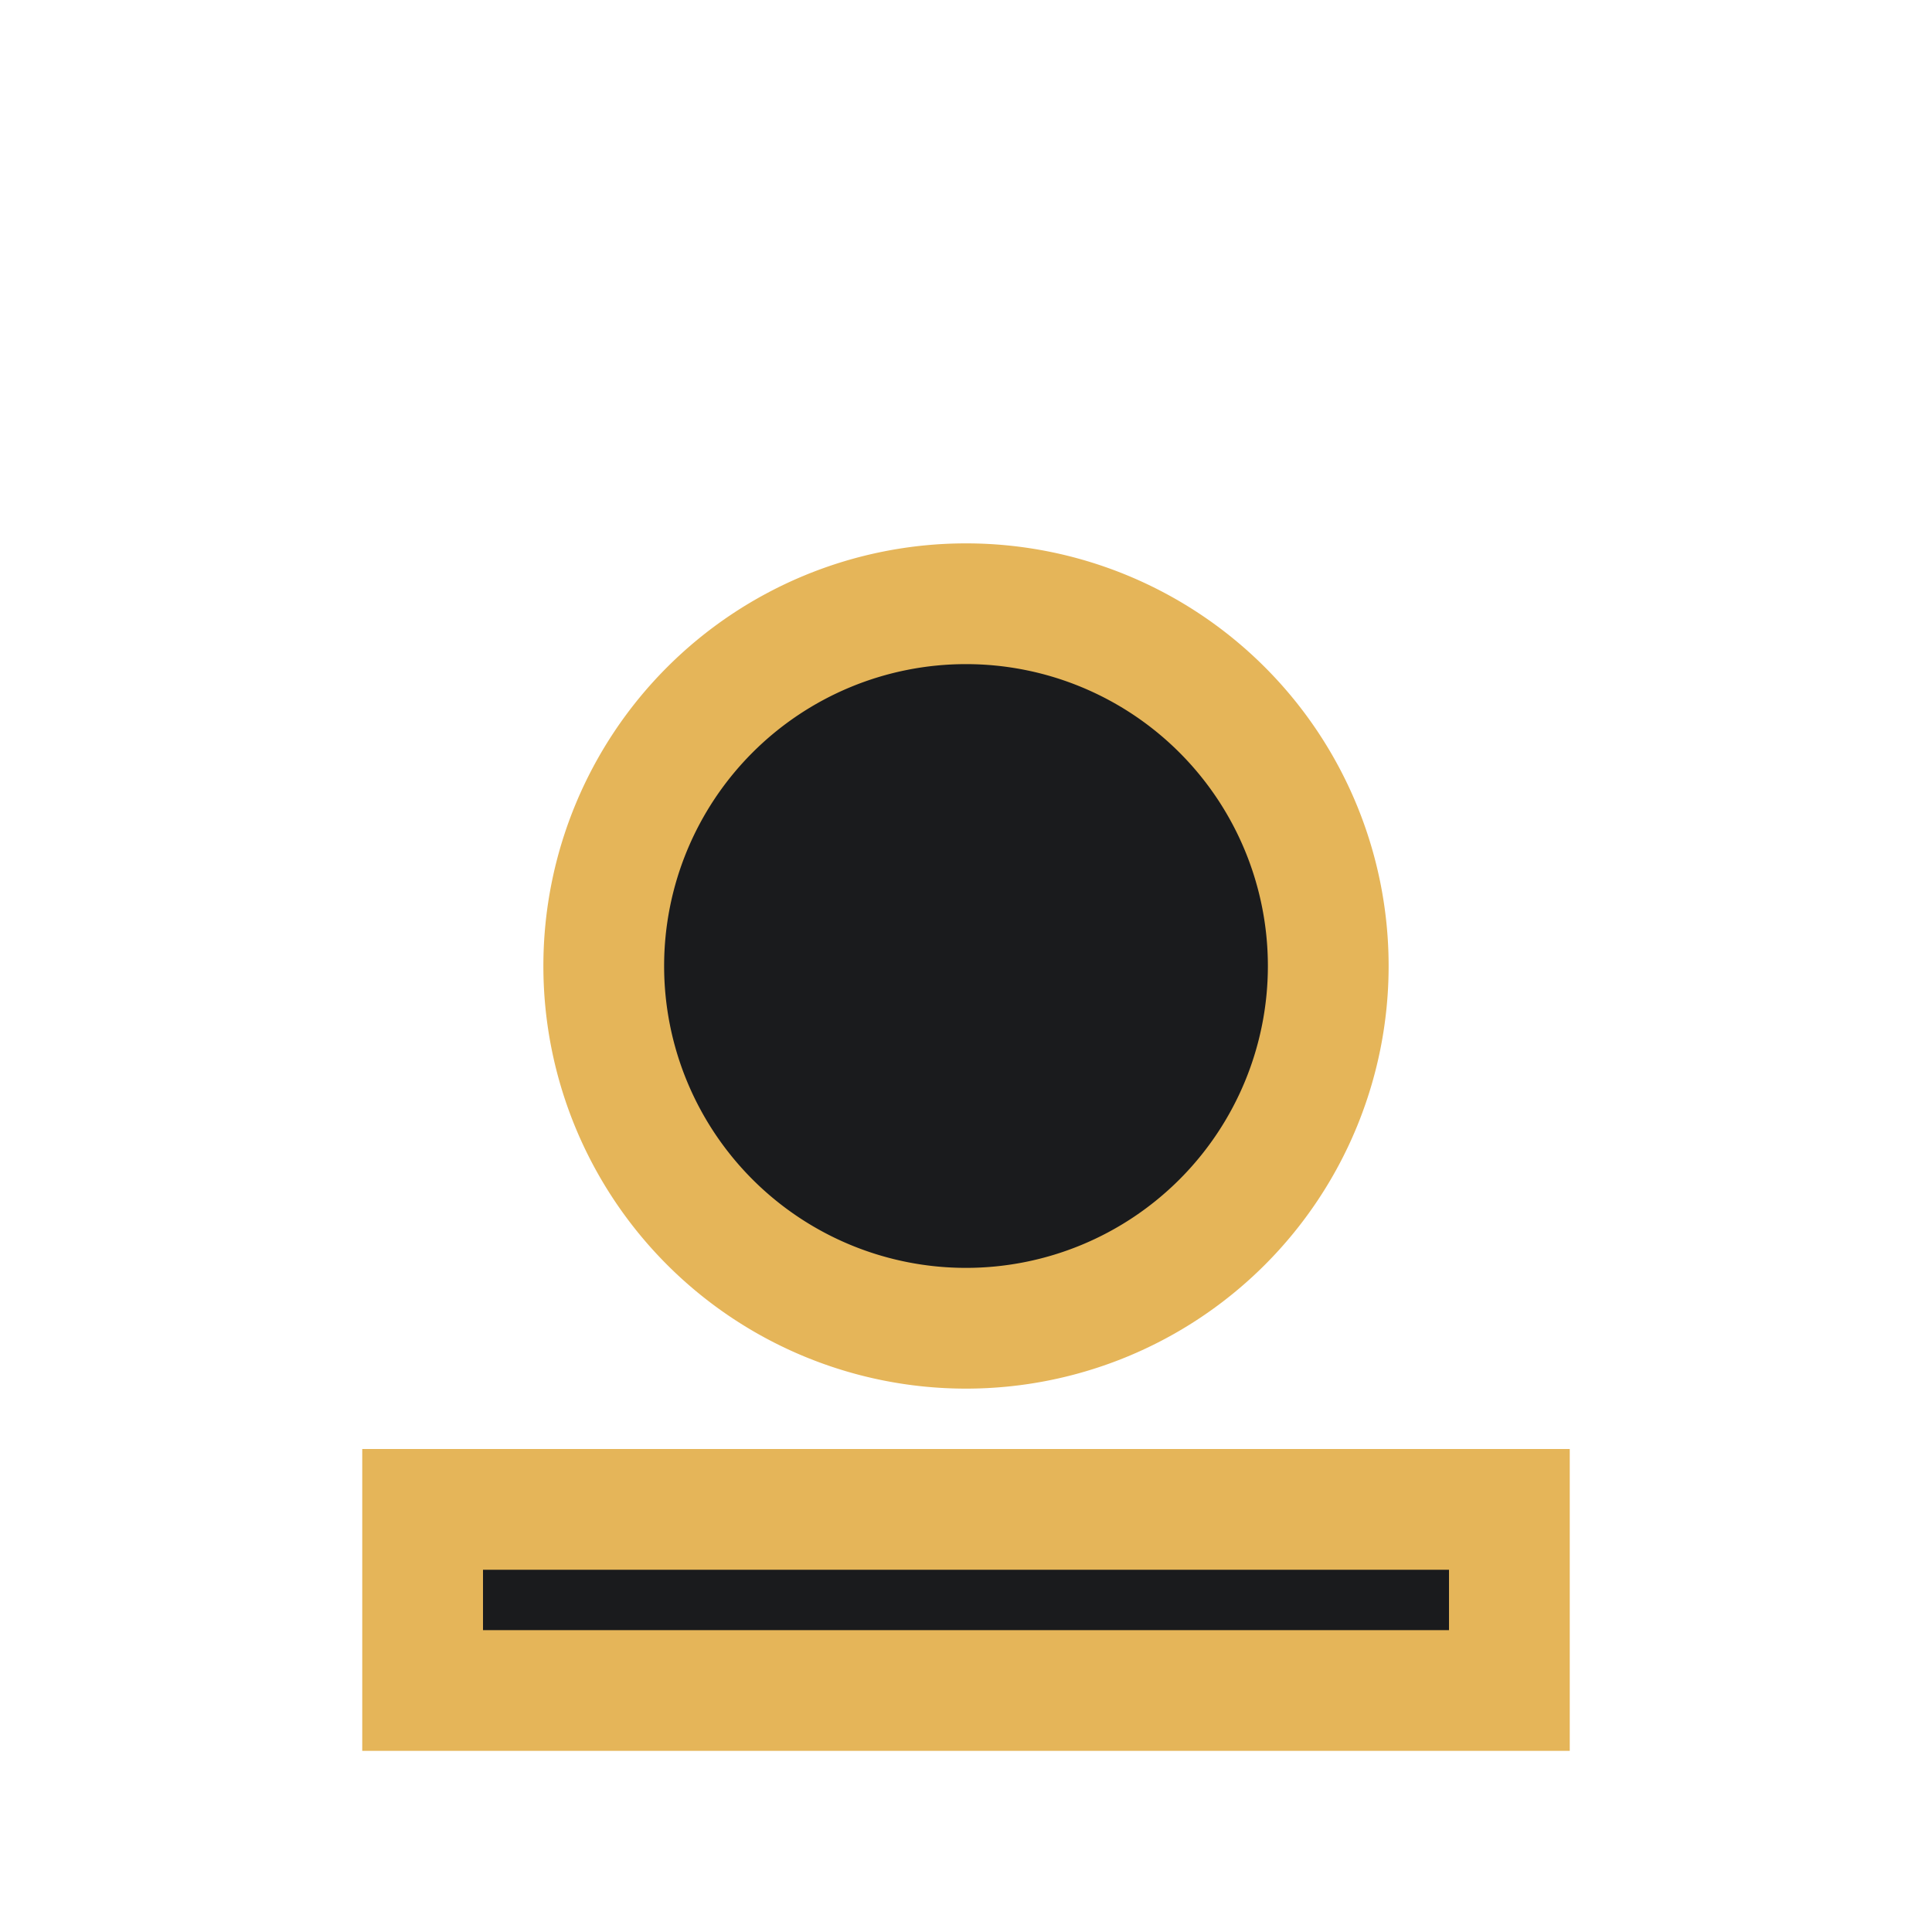 <?xml version="1.0" encoding="UTF-8"?>
<svg xmlns="http://www.w3.org/2000/svg" width="32" height="32" viewBox="0 0 32 32"><path d="M7 25h18v3H7zM10 16a6 6 0 1112 0 6 6 0 01-12 0z" fill="#1A1B1D" stroke="#E5B559" stroke-width="2"/></svg>